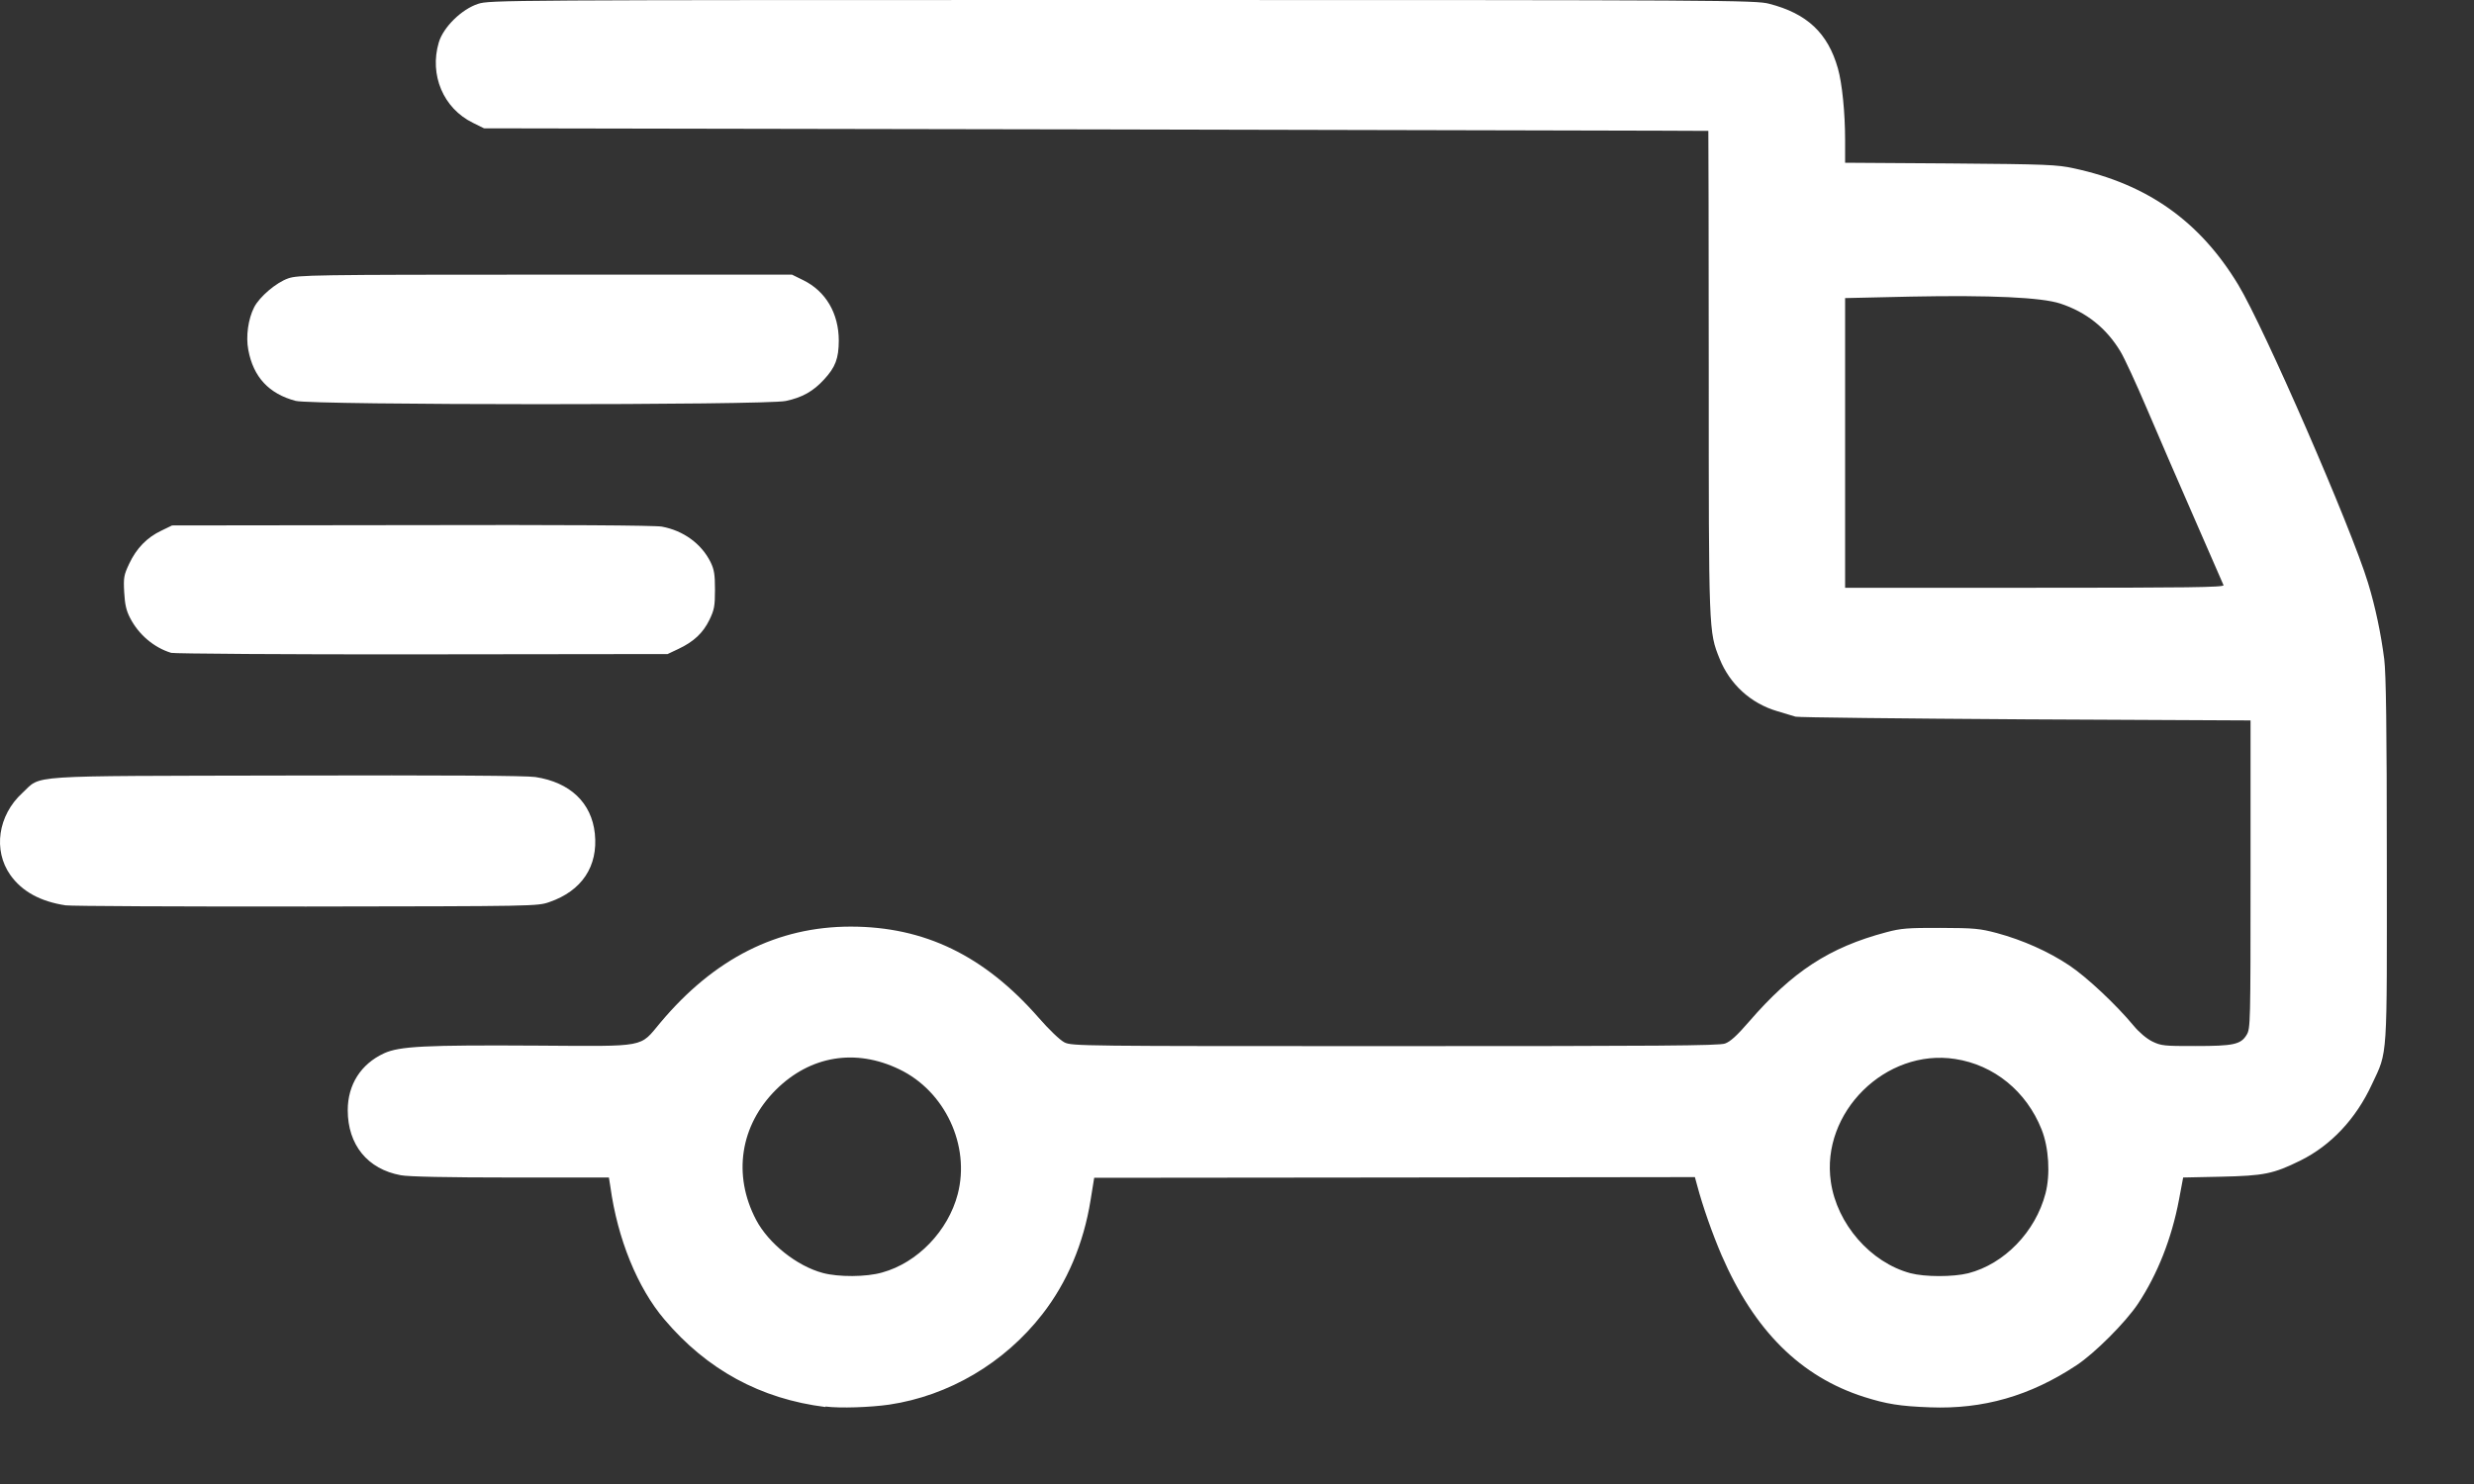 <svg xmlns="http://www.w3.org/2000/svg" fill="none" viewBox="0 0 25 15" height="15" width="25">
<rect x="0" y="0" width="25" height="15" fill="#333333" stroke="none"/>
<path fill="white" d="M8.342 14.222C7.686 14.14 7.145 13.846 6.714 13.337C6.441 13.016 6.24 12.52 6.168 11.996L6.153 11.902H5.161C4.532 11.902 4.125 11.894 4.05 11.879C3.715 11.818 3.514 11.572 3.514 11.222C3.514 10.963 3.647 10.755 3.88 10.647C4.037 10.575 4.292 10.562 5.438 10.569C6.547 10.576 6.46 10.591 6.673 10.337C7.218 9.687 7.856 9.366 8.596 9.366C9.341 9.366 9.946 9.659 10.494 10.285C10.604 10.411 10.711 10.513 10.756 10.536C10.831 10.574 10.925 10.574 14.095 10.574C16.761 10.574 17.369 10.57 17.431 10.548C17.485 10.529 17.552 10.468 17.673 10.328C18.112 9.82 18.485 9.576 19.061 9.423C19.21 9.383 19.278 9.378 19.61 9.379C19.953 9.38 20.007 9.386 20.178 9.431C20.44 9.502 20.701 9.618 20.91 9.758C21.086 9.875 21.383 10.154 21.56 10.367C21.616 10.435 21.691 10.498 21.749 10.527C21.838 10.57 21.867 10.574 22.183 10.573C22.569 10.573 22.644 10.558 22.703 10.459C22.741 10.396 22.742 10.348 22.742 8.838V7.282L20.468 7.271C19.217 7.263 18.172 7.252 18.144 7.244C18.118 7.237 18.033 7.21 17.958 7.188C17.692 7.11 17.48 6.916 17.377 6.659C17.266 6.383 17.267 6.398 17.267 3.759C17.267 2.422 17.264 1.326 17.263 1.323C17.261 1.321 14.476 1.316 11.075 1.308L4.891 1.297L4.778 1.241C4.48 1.095 4.337 0.757 4.434 0.429C4.48 0.274 4.665 0.093 4.831 0.039C4.949 0.001 5.066 0 11.344 0C17.425 0 17.744 0.002 17.877 0.038C18.26 0.136 18.471 0.334 18.572 0.691C18.615 0.841 18.645 1.142 18.645 1.416V1.645L19.707 1.652C20.685 1.66 20.785 1.664 20.959 1.702C21.701 1.862 22.23 2.237 22.618 2.879C22.879 3.311 23.759 5.332 23.929 5.891C24.003 6.133 24.06 6.405 24.093 6.664C24.111 6.81 24.119 7.349 24.119 8.688C24.12 10.738 24.13 10.616 23.969 10.959C23.807 11.31 23.553 11.579 23.245 11.731C22.97 11.866 22.88 11.884 22.443 11.894L22.061 11.902L22.019 12.126C21.945 12.518 21.802 12.88 21.604 13.179C21.479 13.366 21.168 13.678 20.983 13.8C20.515 14.11 20.038 14.246 19.503 14.225C19.197 14.214 19.062 14.191 18.837 14.12C18.195 13.915 17.727 13.45 17.397 12.688C17.302 12.466 17.207 12.196 17.15 11.982L17.127 11.898L14.092 11.902L11.057 11.905L11.02 12.133C10.95 12.569 10.783 12.963 10.533 13.284C10.149 13.778 9.588 14.108 8.984 14.198C8.793 14.225 8.492 14.236 8.341 14.217L8.342 14.222ZM8.915 12.862C9.271 12.764 9.581 12.442 9.678 12.07C9.806 11.578 9.549 11.029 9.087 10.808C8.645 10.595 8.188 10.671 7.842 11.014C7.479 11.375 7.402 11.877 7.641 12.331C7.767 12.569 8.052 12.797 8.315 12.867C8.47 12.909 8.754 12.909 8.915 12.862ZM19.889 12.87C20.254 12.776 20.569 12.451 20.67 12.063C20.72 11.872 20.704 11.599 20.63 11.415C20.477 11.031 20.15 10.764 19.757 10.704C19.055 10.595 18.398 11.245 18.501 11.946C18.562 12.371 18.902 12.761 19.304 12.869C19.45 12.908 19.736 12.908 19.889 12.87ZM22.469 5.915C22.461 5.899 22.331 5.598 22.175 5.241C22.019 4.885 21.803 4.386 21.695 4.132C21.587 3.878 21.467 3.618 21.428 3.554C21.285 3.316 21.083 3.155 20.819 3.068C20.629 3.006 20.116 2.982 19.308 2.998L18.645 3.013V4.477V5.941H20.561C22.087 5.941 22.477 5.937 22.469 5.915ZM0.663 9.151C0.407 9.112 0.223 9.011 0.105 8.845C-0.072 8.595 -0.021 8.241 0.226 8.015C0.428 7.83 0.203 7.845 2.896 7.839C4.518 7.835 5.314 7.84 5.41 7.854C5.762 7.908 5.978 8.114 6.011 8.426C6.045 8.756 5.88 9.005 5.551 9.118C5.431 9.16 5.41 9.16 3.096 9.163C1.812 9.164 0.717 9.159 0.663 9.151ZM1.73 6.599C1.556 6.546 1.402 6.415 1.316 6.249C1.276 6.173 1.262 6.111 1.255 5.986C1.247 5.836 1.252 5.812 1.306 5.697C1.379 5.542 1.486 5.432 1.63 5.364L1.739 5.311L4.161 5.308C5.66 5.304 6.623 5.31 6.688 5.323C6.906 5.363 7.088 5.496 7.18 5.681C7.217 5.757 7.225 5.806 7.225 5.962C7.225 6.129 7.217 6.165 7.169 6.265C7.104 6.399 7.009 6.487 6.856 6.559L6.746 6.611L4.262 6.614C2.896 6.616 1.757 6.607 1.73 6.599ZM2.987 4.052C2.717 3.98 2.56 3.811 2.509 3.536C2.483 3.399 2.508 3.224 2.568 3.106C2.623 2.999 2.791 2.856 2.912 2.814C3.011 2.78 3.15 2.776 5.51 2.776H8.003L8.117 2.832C8.345 2.944 8.476 3.168 8.476 3.444C8.475 3.624 8.442 3.712 8.327 3.836C8.217 3.956 8.106 4.018 7.94 4.053C7.734 4.097 3.15 4.096 2.987 4.052Z"></path>
</svg>
